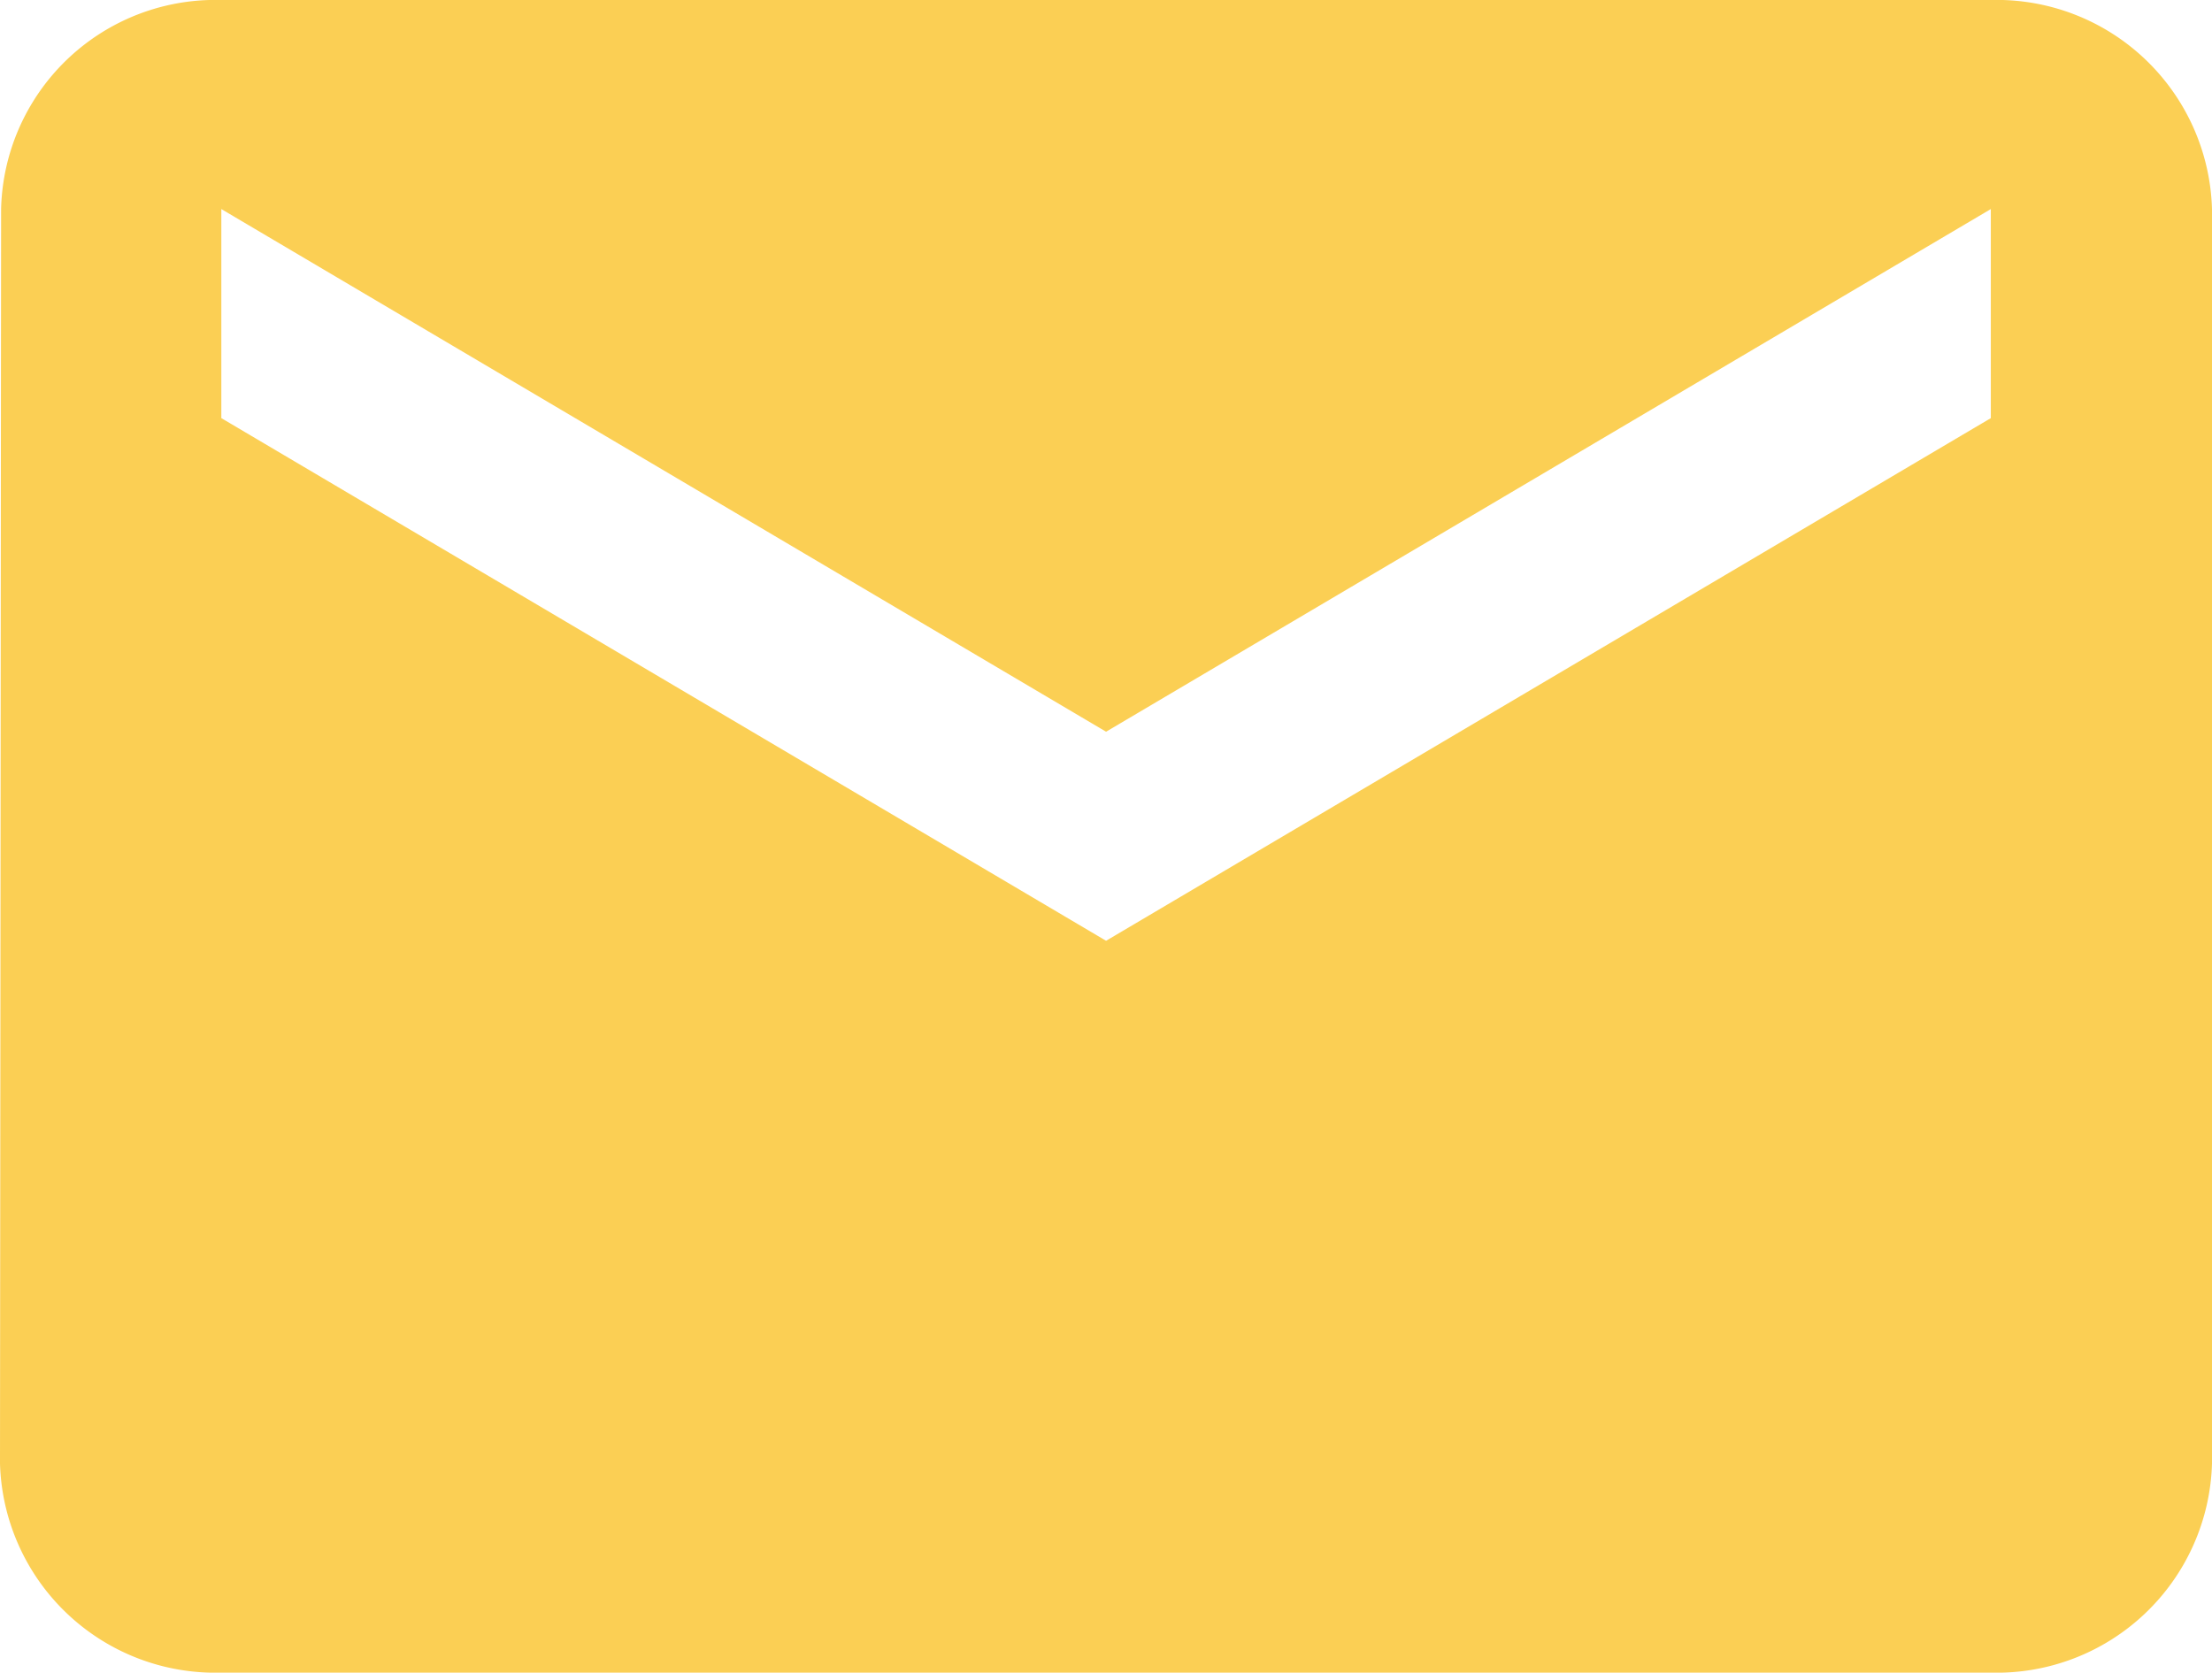 <?xml version="1.0" encoding="UTF-8"?>
<svg xmlns="http://www.w3.org/2000/svg" width="16.081" height="12.161" viewBox="0 0 16.081 12.161">
  <path id="Path_1003" data-name="Path 1003" d="M18.473,8H5.608a1.558,1.558,0,0,0-1.6,1.52L4,18.641a1.566,1.566,0,0,0,1.608,1.52H18.473a1.566,1.566,0,0,0,1.608-1.52V9.52A1.566,1.566,0,0,0,18.473,8Zm0,3.04-6.432,3.8-6.432-3.8V9.52l6.432,3.8,6.432-3.8Z" transform="translate(-4 -8)" fill="#fbcf54"></path>
</svg>
